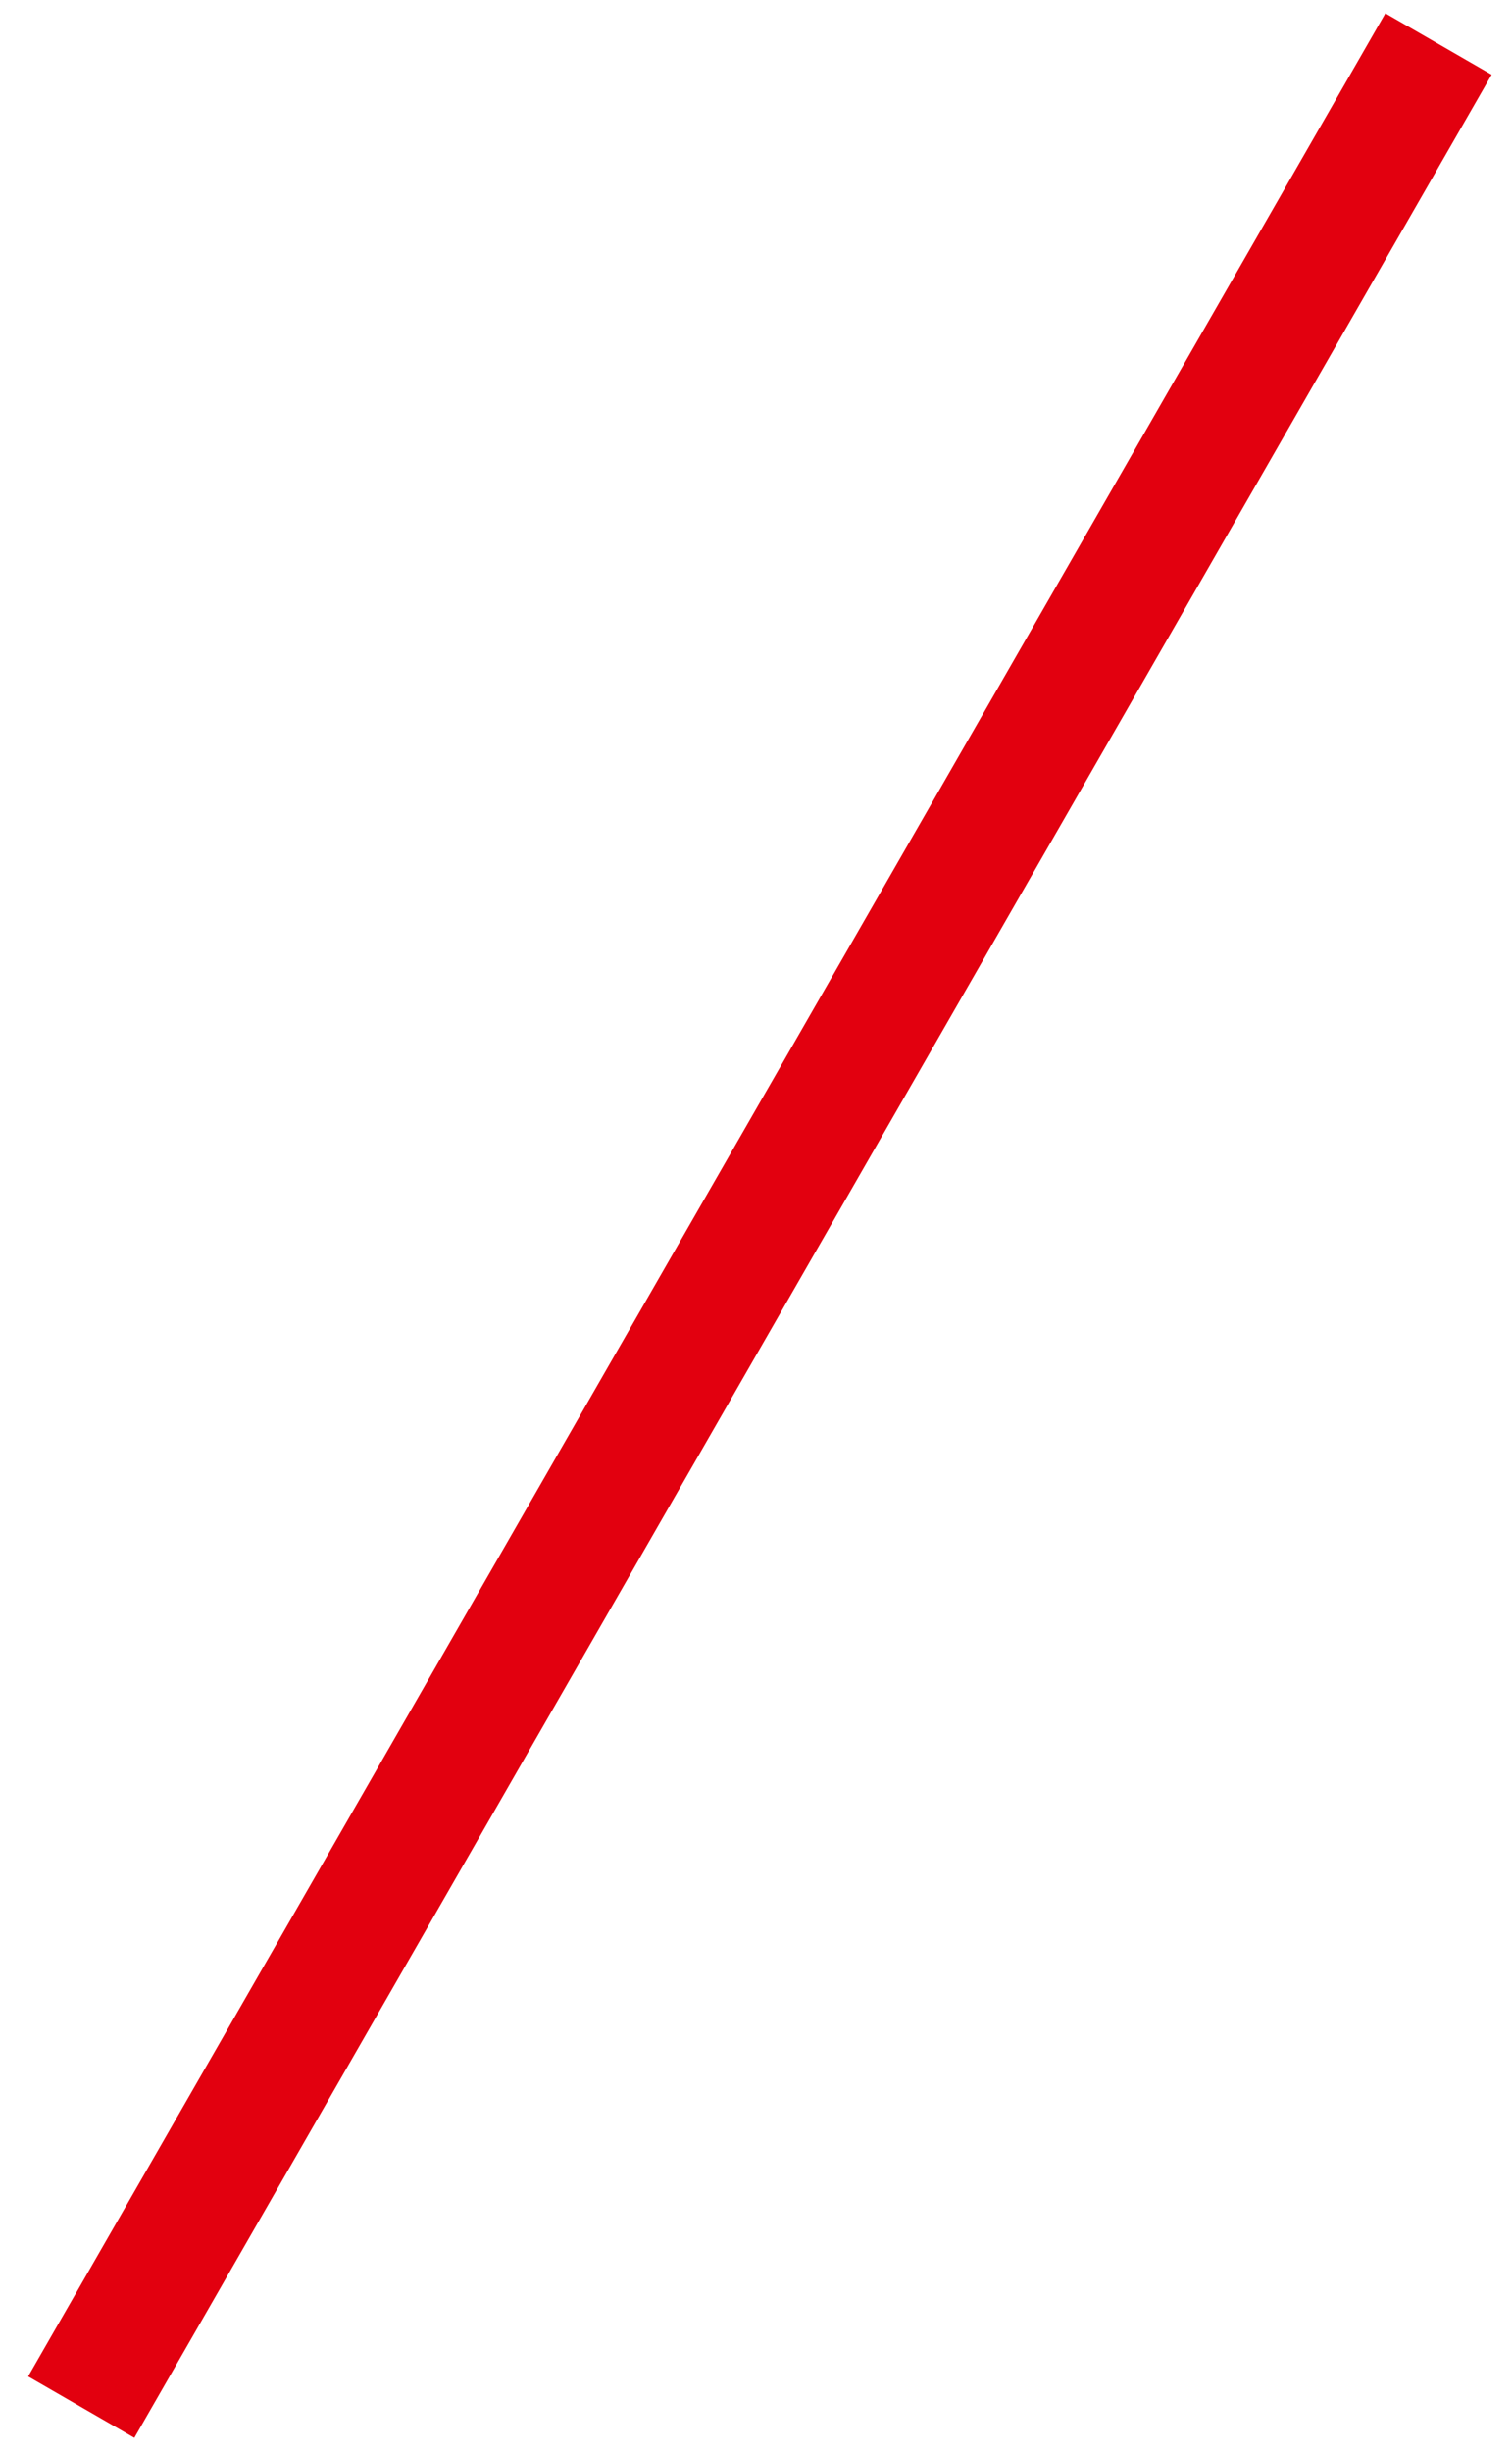 <?xml version="1.0" encoding="utf-8"?>
<svg version="1.1" id="Layer_1" xmlns="http://www.w3.org/2000/svg" xmlns:xlink="http://www.w3.org/1999/xlink" x="0px" y="0px"
	 viewBox="0 0 2723.7 4416" style="enable-background:new 0 0 2723.7 4416;" xml:space="preserve">
<style type="text/css">
	.crtavelika{fill:#E2000F;}
</style>
<polygon class="crtavelika" points="2495.6,24 2687,134.5 242,4390.1 50.7,4279.6 "/>
</svg>
